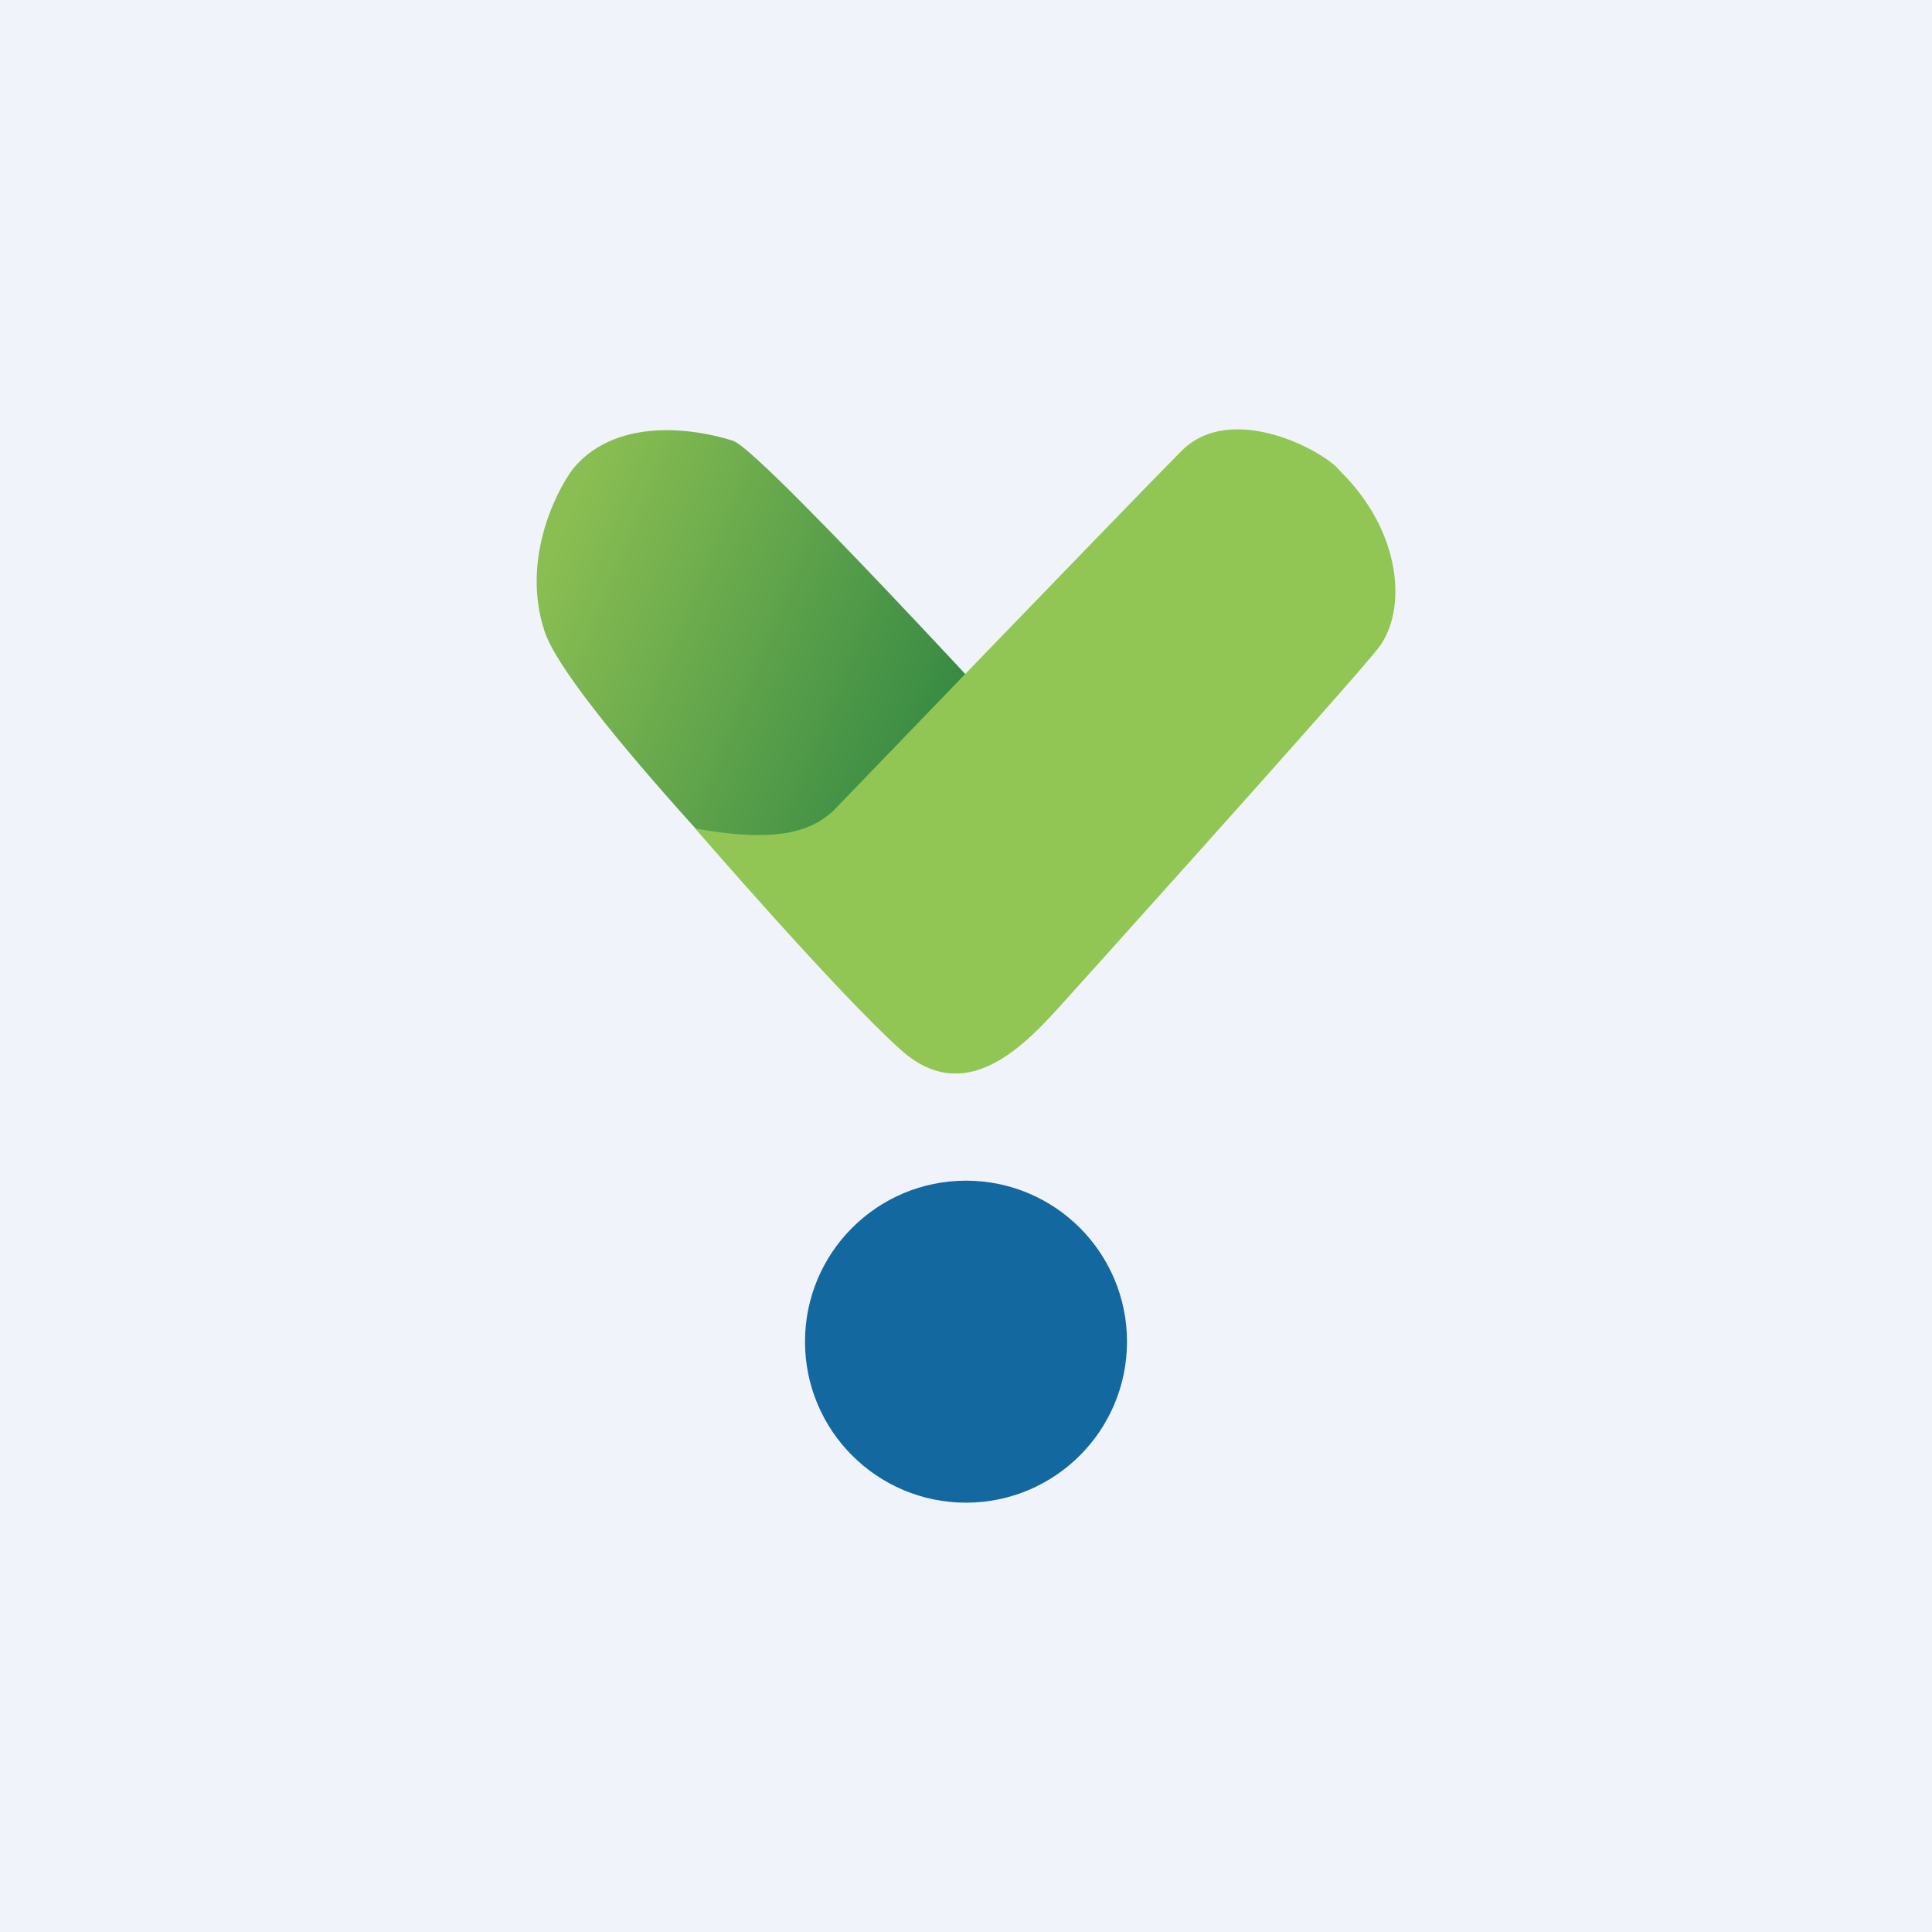 <svg width="18" height="18" xmlns="http://www.w3.org/2000/svg"><path fill="#F0F3FA" d="M0 0h18v18H0z"/><path d="M5.074 5.883c-.215-.647.09-1.283.268-1.52.428-.51 1.21-.348 1.49-.255.28.092 3.31 3.417 3.31 3.417v.588l-.419 1.309c-.179.392-.942.406-1.322.308-1.02-1.013-3.113-3.2-3.327-3.847z" fill="url(#paint0_linear)"/><path d="M11.007 4.202c.468-.471 1.34.006 1.474.182.588.576.63 1.311.359 1.656-.27.345-2.96 3.33-2.96 3.33-.361.4-.894.939-1.483.415-.589-.525-1.92-2.066-1.92-2.066.747.134 1.067.033 1.282-.16 0 0 2.78-2.886 3.248-3.357z" fill="#91C654"/><circle cx="9" cy="12.5" r="1.5" fill="#13699F"/><defs><linearGradient id="paint0_linear" x1="5.107" y1="5.241" x2="10.289" y2="7.352" gradientUnits="userSpaceOnUse"><stop stop-color="#8ABE52"/><stop offset="1" stop-color="#17763E"/></linearGradient></defs></svg>